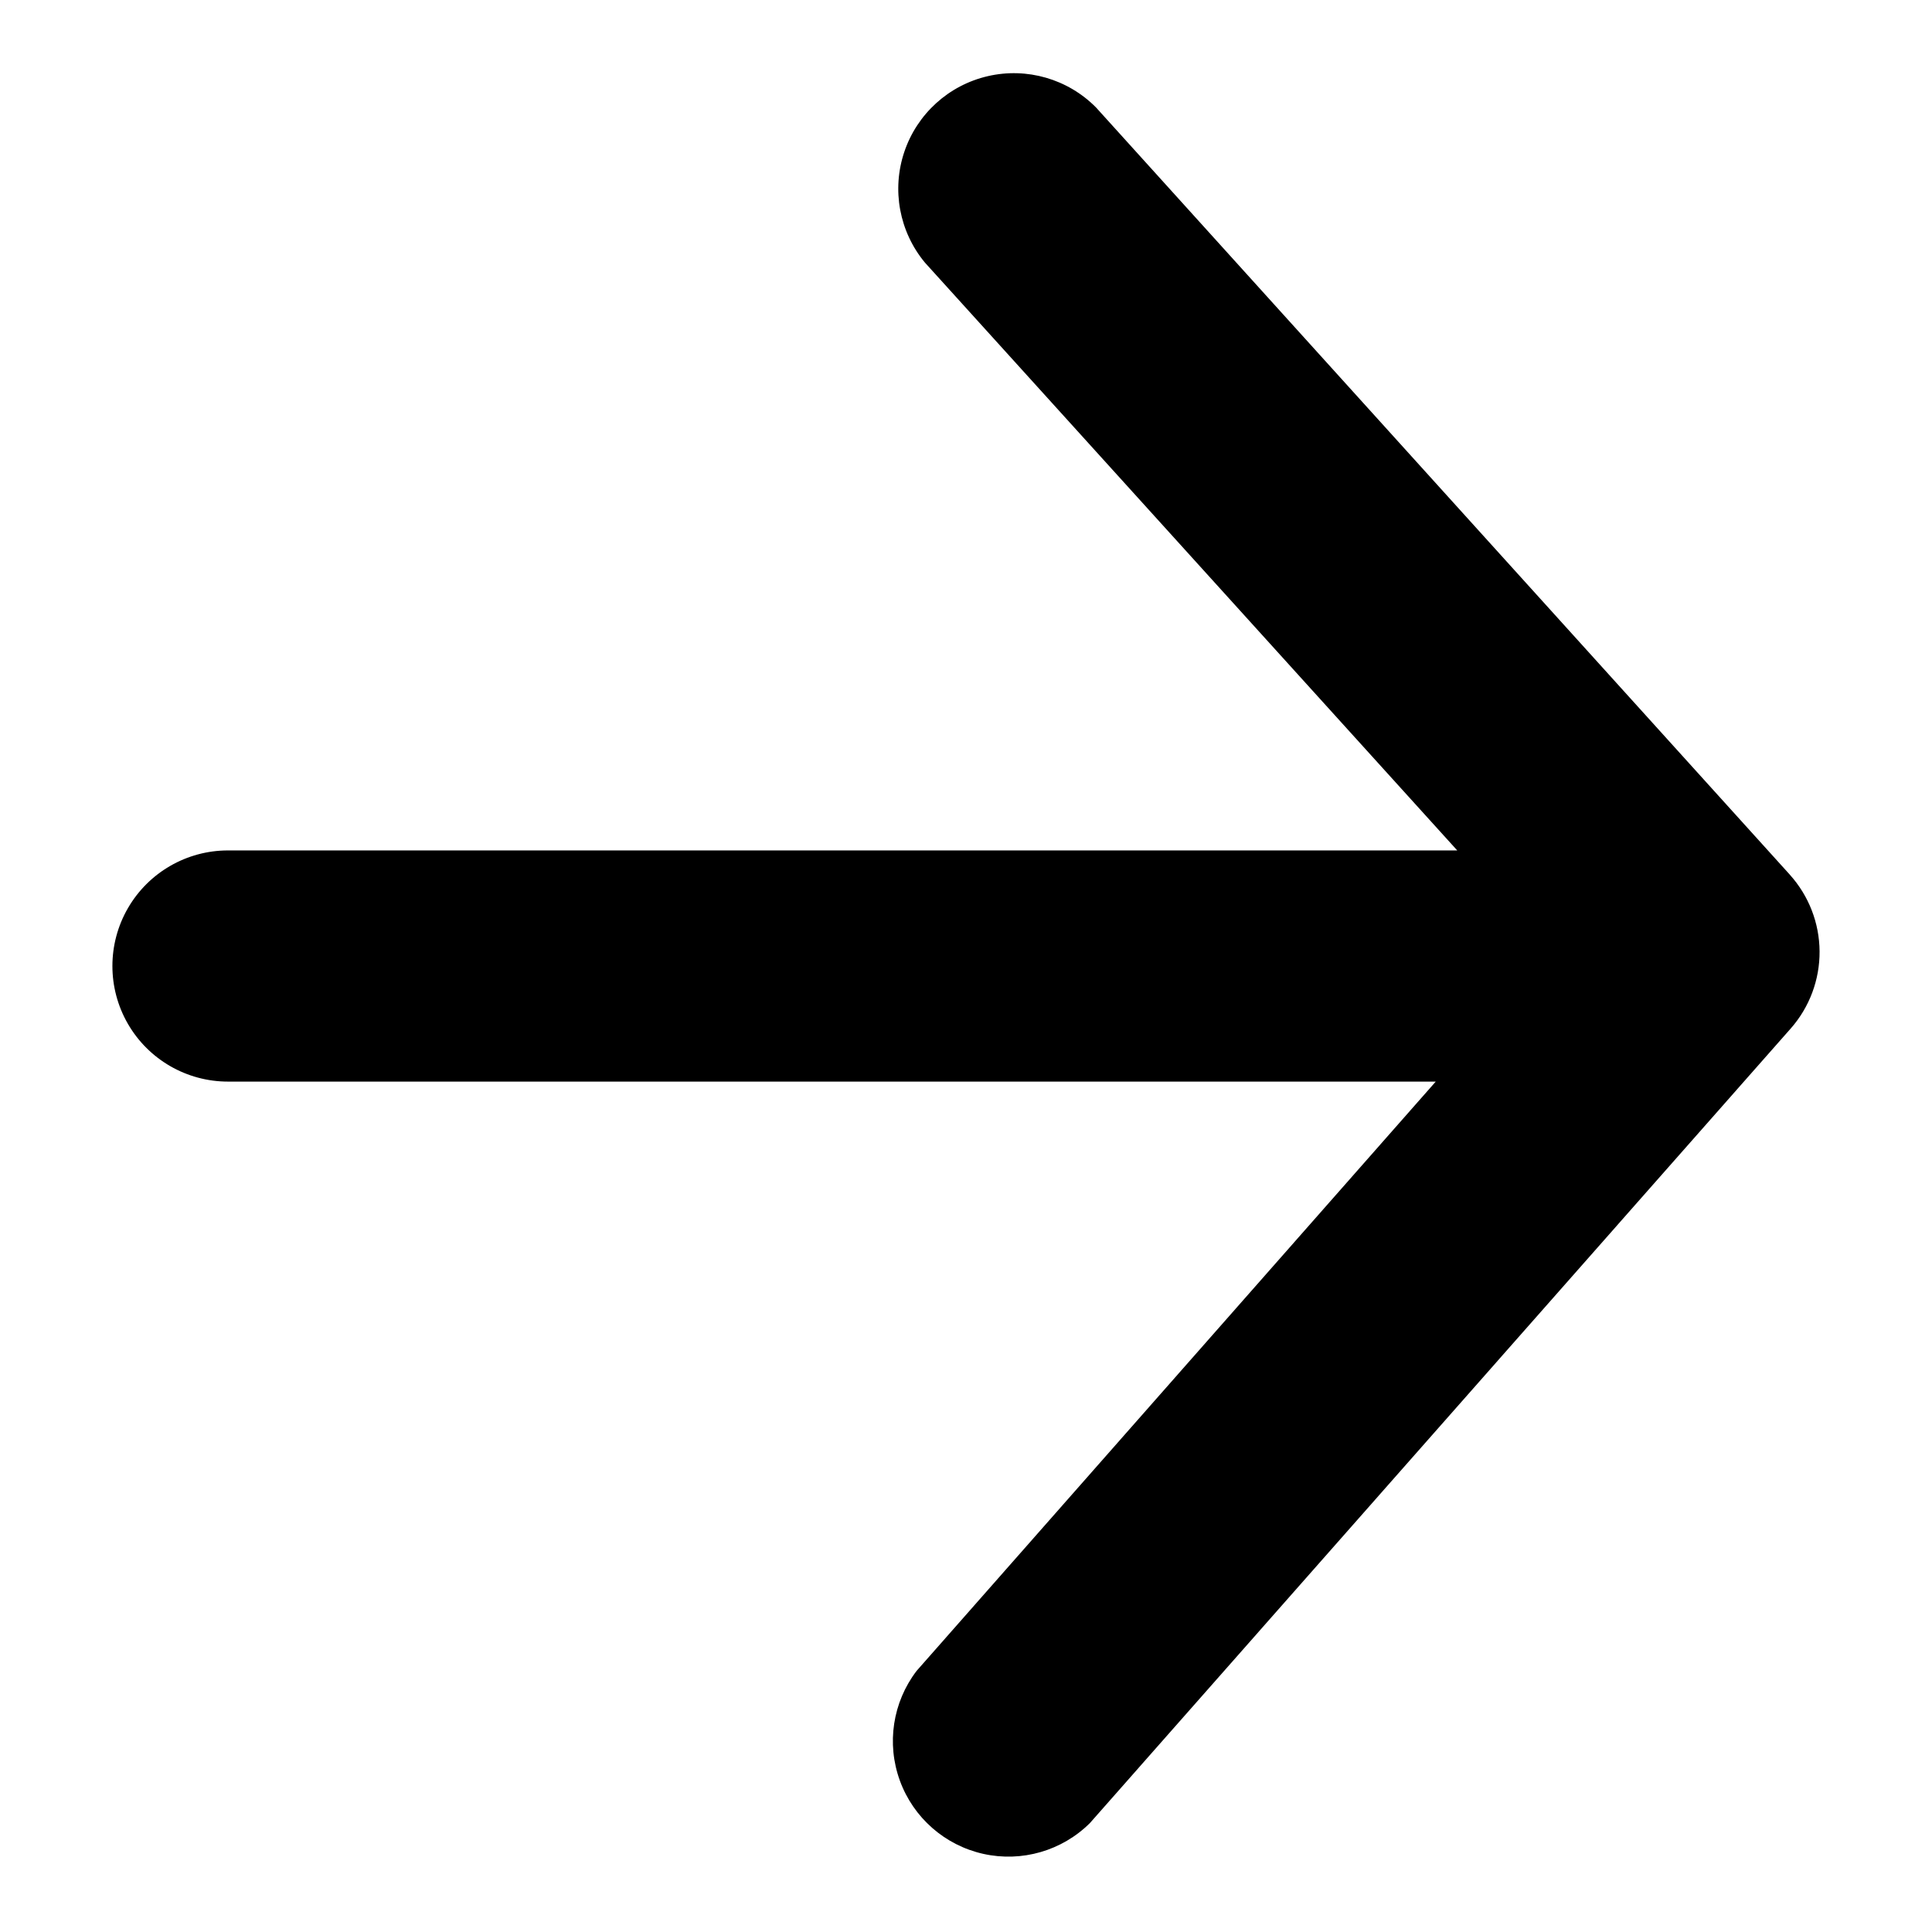 <?xml version="1.0" encoding="UTF-8"?>
<!-- Uploaded to: SVG Repo, www.svgrepo.com, Generator: SVG Repo Mixer Tools -->
<svg fill="#000000" width="800px" height="800px" version="1.1" viewBox="144 144 512 512" xmlns="http://www.w3.org/2000/svg">
 <path d="m618.3 375.77-183.84-203.29c-7.477-7.555-18.332-10.695-28.684-8.297-10.352 2.394-18.727 9.984-22.121 20.055s-1.328 21.18 5.461 29.355l141.07 155.78h-325.77c-10.941 0-21.055 5.84-26.527 15.316-5.469 9.477-5.469 21.152 0 30.629 5.473 9.48 15.586 15.316 26.527 15.316h320.07l-137.59 156.18v0.004c-6.336 8.305-8 19.266-4.418 29.078 3.578 9.812 11.914 17.125 22.109 19.398 10.195 2.269 20.848-0.809 28.258-8.172l185.7-210.54c4.981-5.644 7.707-12.926 7.66-20.453-0.047-7.527-2.863-14.773-7.91-20.355z"/>
</svg>